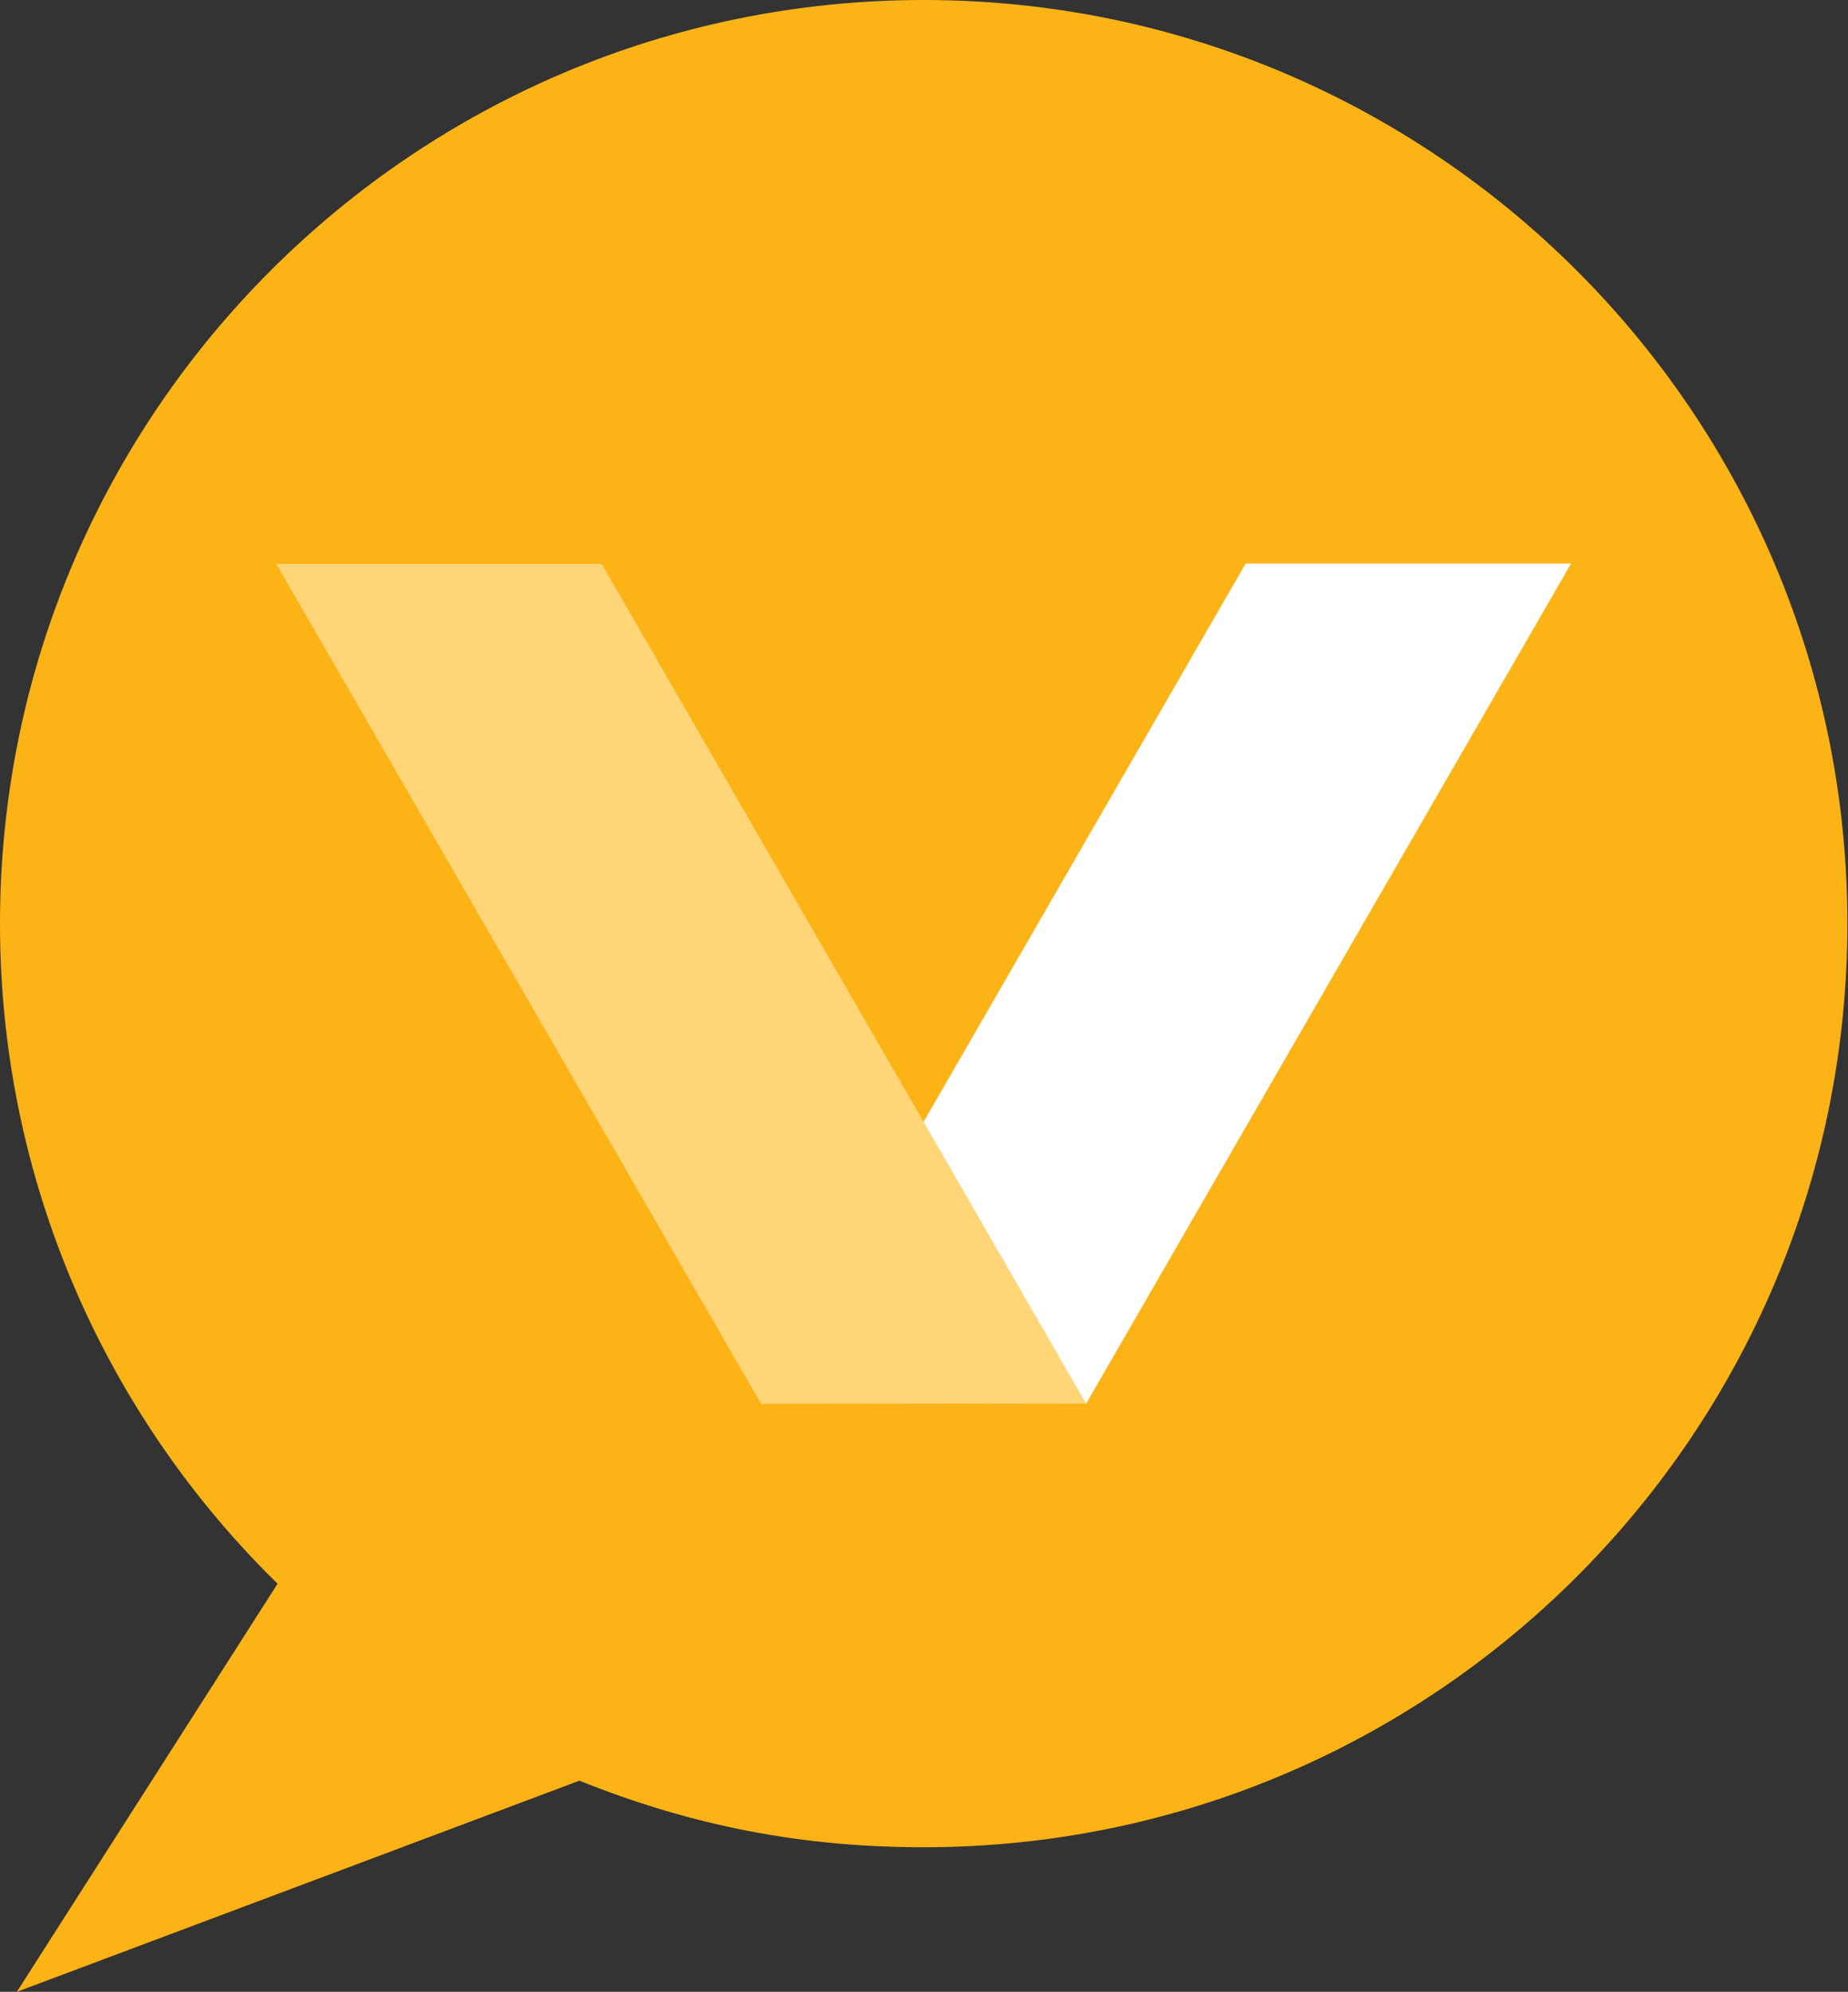 <svg xmlns="http://www.w3.org/2000/svg" width="475" height="512" viewBox="0 0 475 512" fill="none"><rect x="0" y="0" width="475" height="512" fill="#333333" stroke="none"/><path d="M148.944 457.736C178.506 469.614 206.834 474.843 237.421 474.843C368.496 474.843 474.843 368.496 474.843 237.421C474.843 106.347 368.496 0 237.421 0C106.347 0 0 106.347 0 237.421C0 303.852 27.355 364.029 71.345 407.098C49.008 442.048 26.672 477.024 4.336 512C148.917 457.736 100.723 475.842 148.917 457.736" fill="#FCB316"></path><path fill-rule="evenodd" clip-rule="evenodd" d="M403.814 144.871L279.203 360.77L195.692 360.665L320.171 144.871H403.814Z" fill="white"></path><path fill-rule="evenodd" clip-rule="evenodd" d="M237.08 360.718L195.692 360.665L237.08 288.9L278.468 360.665L237.08 360.718Z" fill="white"></path><path fill-rule="evenodd" clip-rule="evenodd" d="M71.029 144.976L195.639 360.875L279.151 360.77L154.672 144.976H71.029Z" fill="#FFD577"></path></svg>
